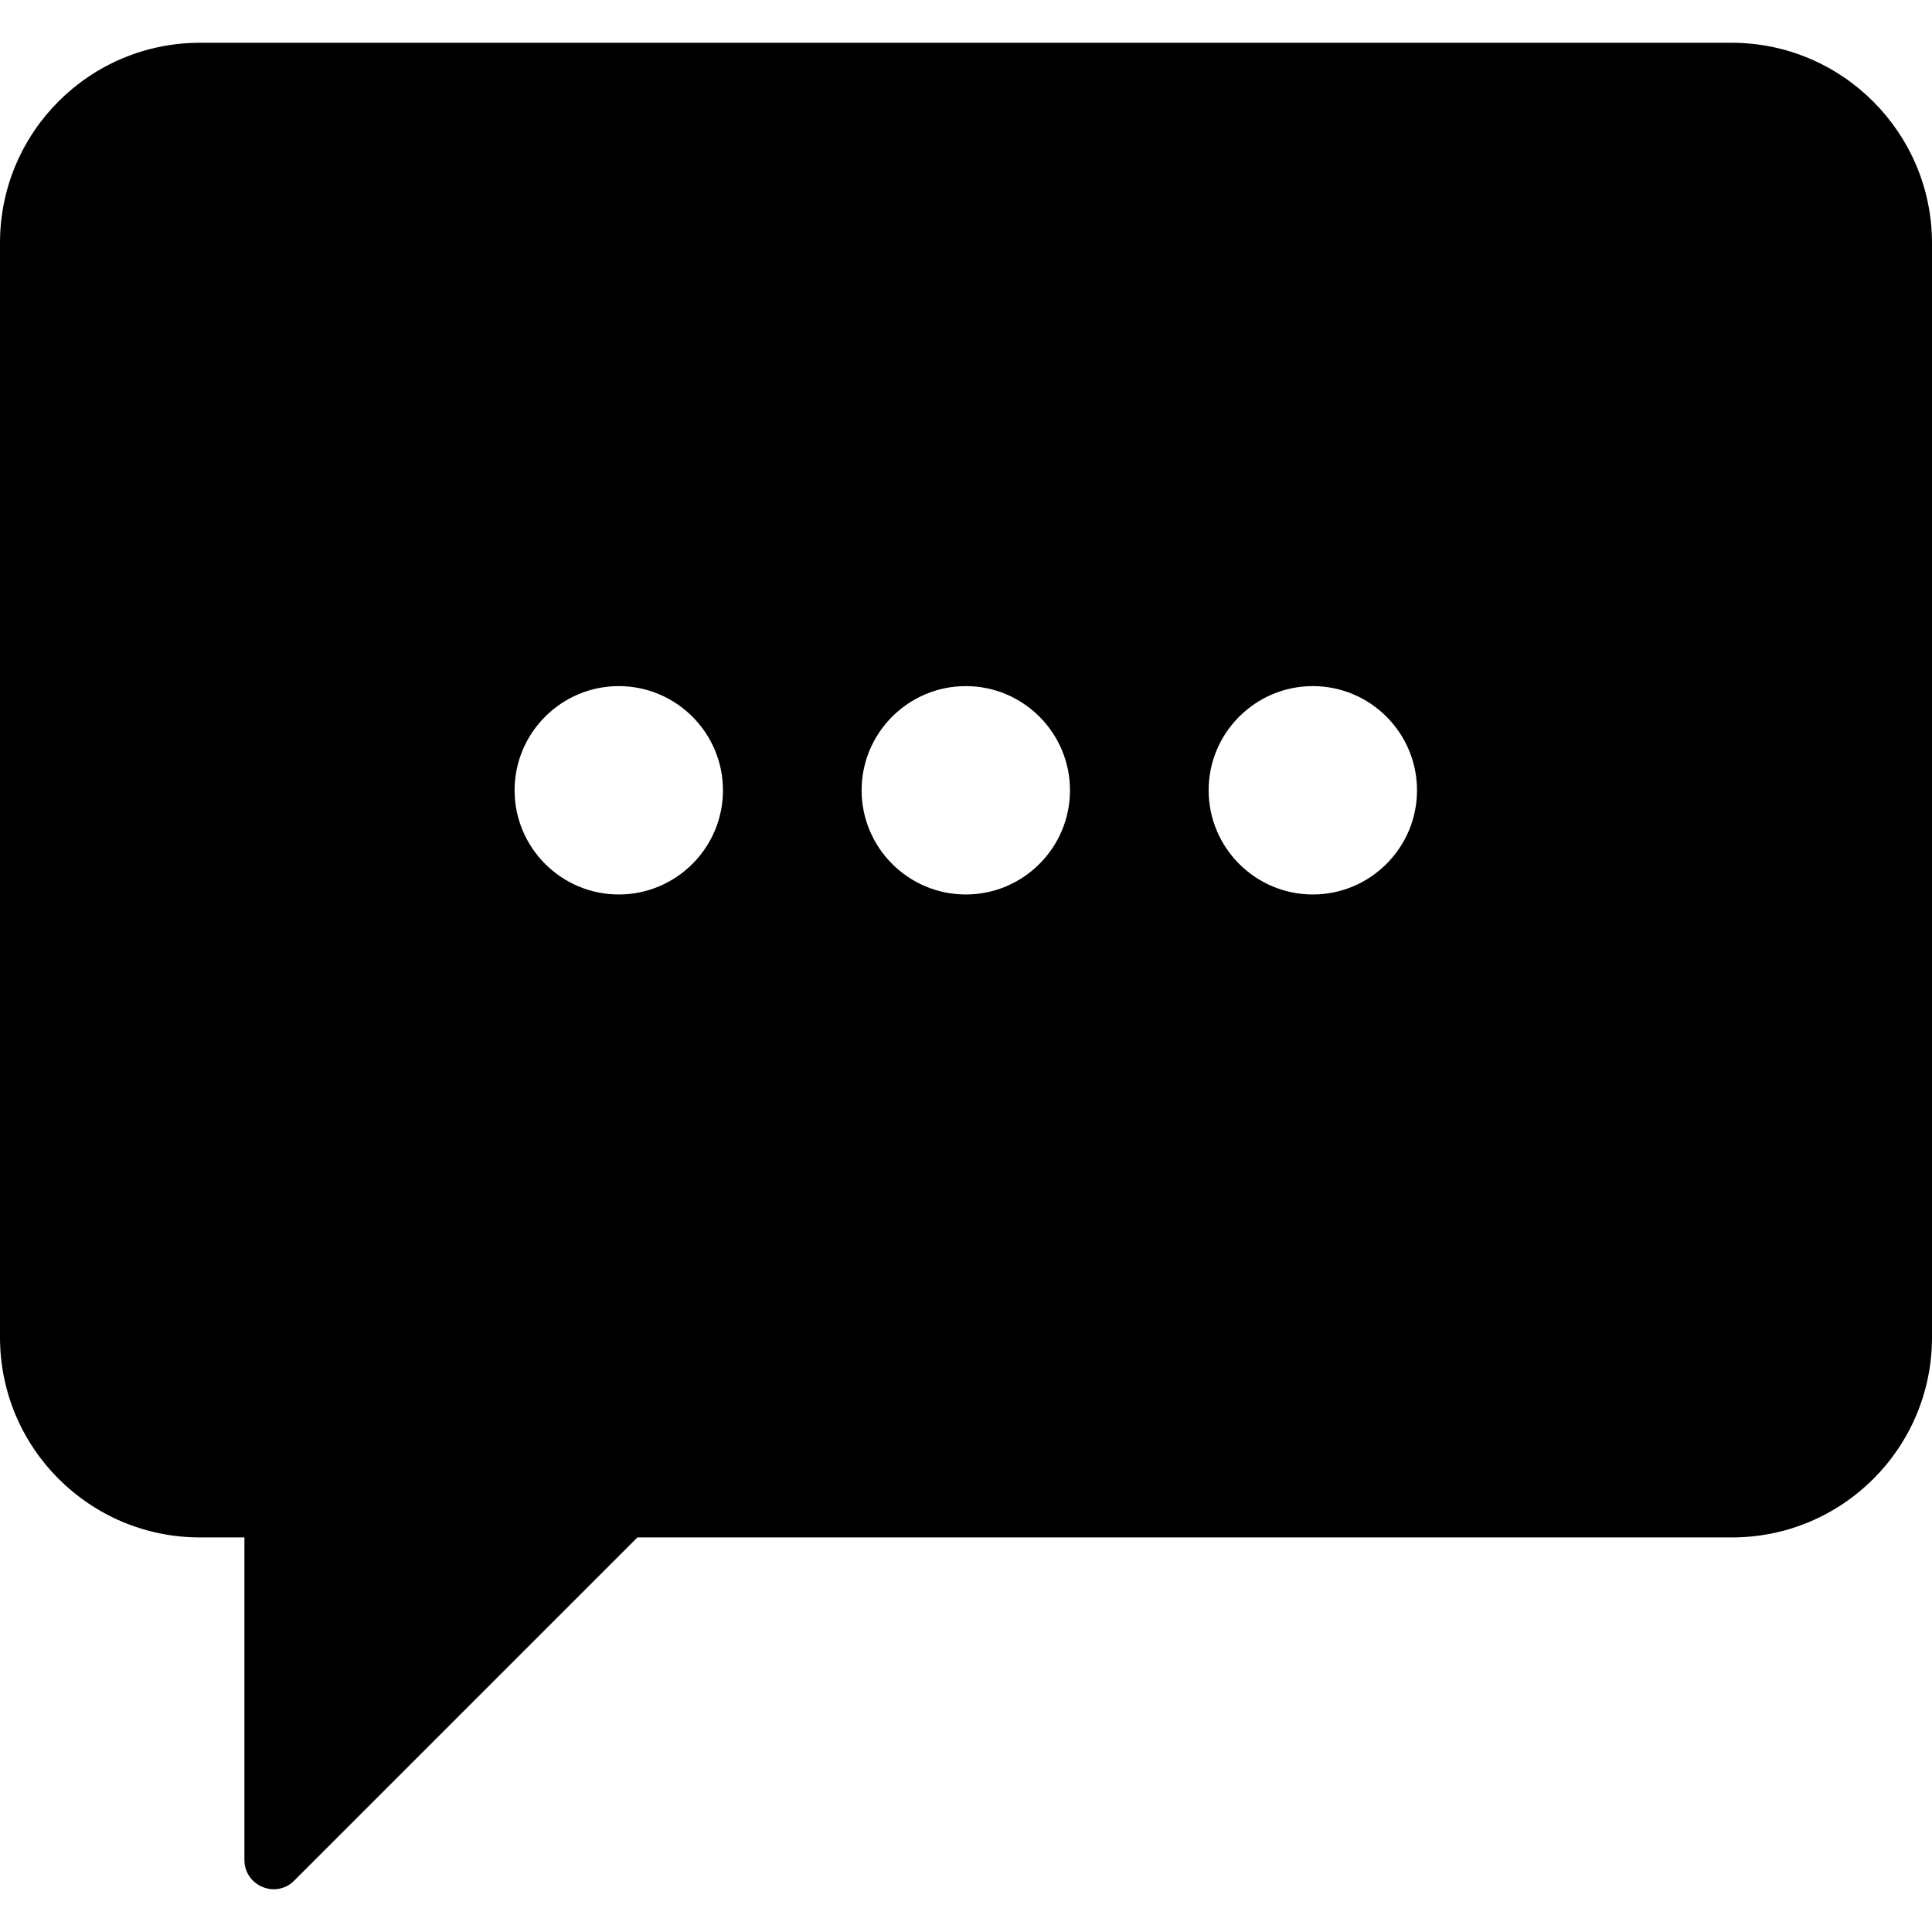 <?xml version="1.0" encoding="iso-8859-1"?>
<!-- Uploaded to: SVG Repo, www.svgrepo.com, Generator: SVG Repo Mixer Tools -->
<svg fill="#000000" height="800px" width="800px" version="1.1" id="Capa_1" xmlns="http://www.w3.org/2000/svg" xmlns:xlink="http://www.w3.org/1999/xlink" 
	 viewBox="0 0 487.7 487.7" xml:space="preserve">
<g>
	<path d="M437.1,10.796H50.5c-27.9,0-50.5,22.6-50.5,50.5v276.3c0,27.9,22.6,50.5,50.5,50.5h11.2v81.4c0,6.6,8,9.9,12.6,5.2
		l86.6-86.6h276.3c27.9,0,50.5-22.6,50.5-50.5v-276.2C487.7,33.496,465,10.796,437.1,10.796z M156.2,225.796
		c-14.5,0-26.3-11.8-26.3-26.3s11.8-26.3,26.3-26.3s26.3,11.8,26.3,26.3S170.7,225.796,156.2,225.796z M243.8,225.796
		c-14.5,0-26.3-11.8-26.3-26.3s11.8-26.3,26.3-26.3c14.5,0,26.3,11.8,26.3,26.3S258.3,225.796,243.8,225.796z M331.4,225.796
		c-14.5,0-26.3-11.8-26.3-26.3s11.8-26.3,26.3-26.3s26.3,11.8,26.3,26.3S345.9,225.796,331.4,225.796z"/>
</g>
</svg>
